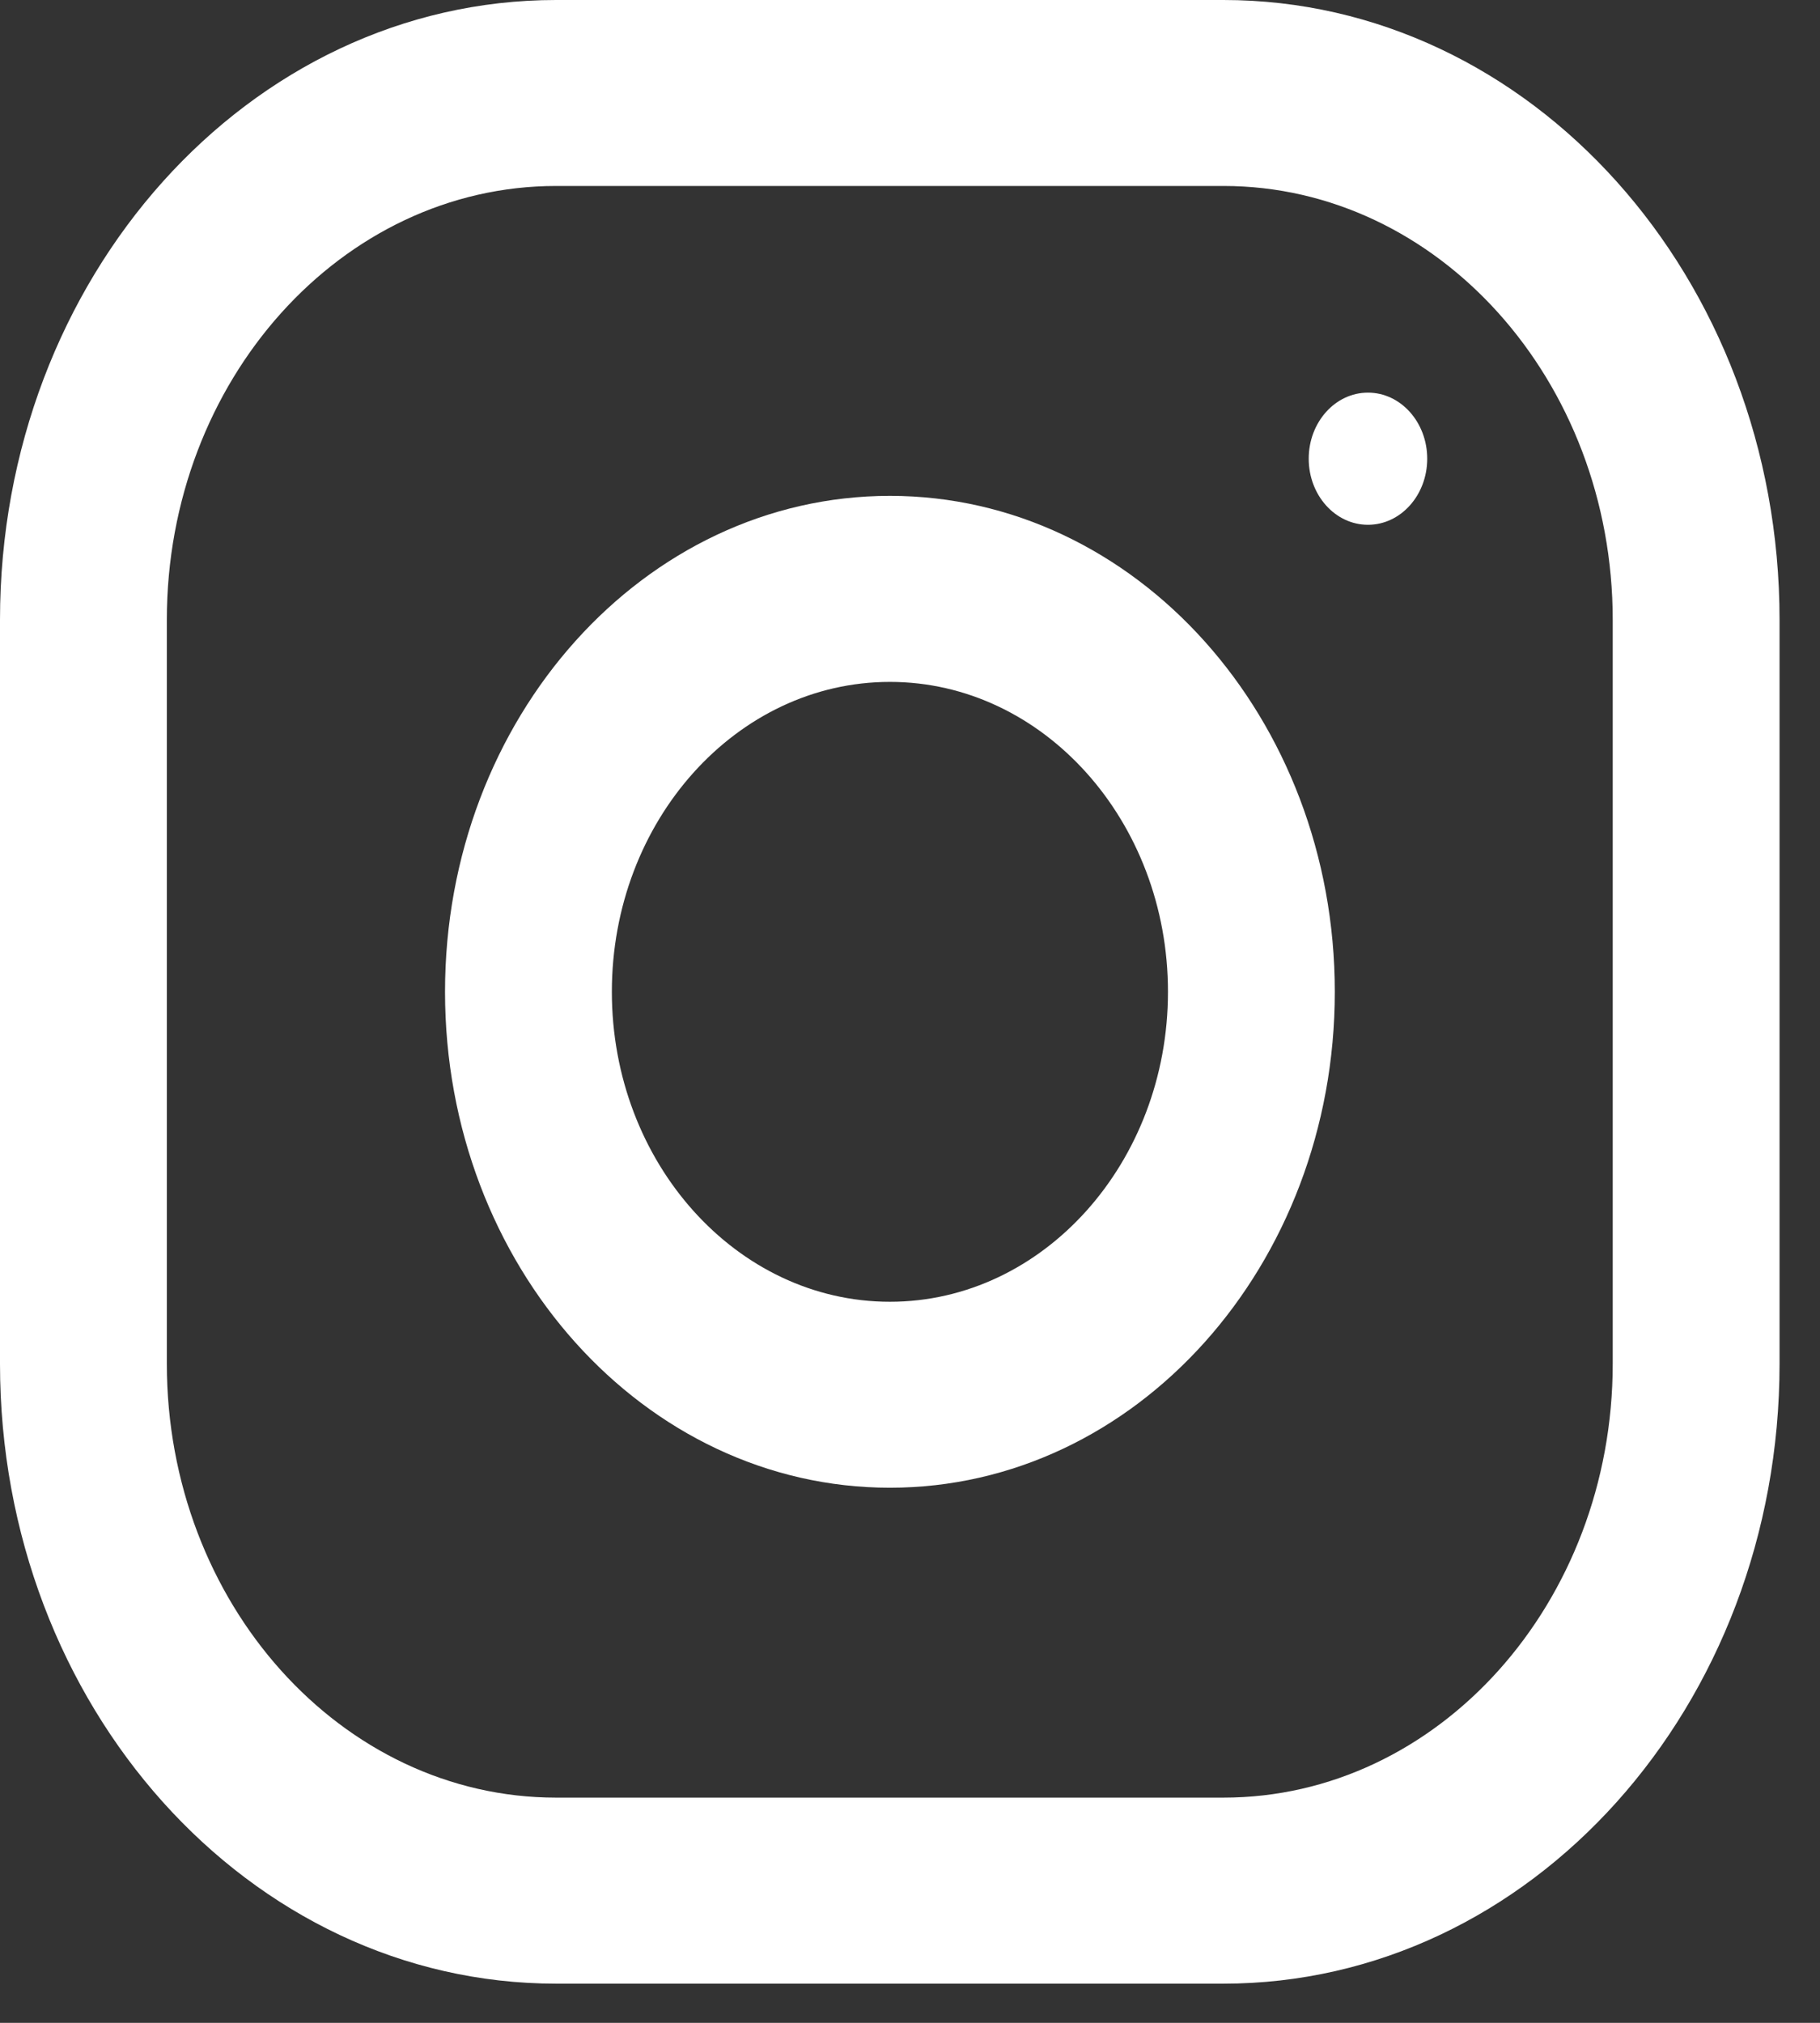 <svg width="27" height="30" viewBox="0 0 27 30" fill="none" xmlns="http://www.w3.org/2000/svg">
<rect x="0" y="0" width="27" height="30" fill="#333333" stroke="none"/>
<g id="Social">
<g id="004-instagram">
<path id="Shape" fill-rule="evenodd" clip-rule="evenodd" d="M8.25 0H18.15C22.706 0 26.4 4.117 26.4 9.193V20.225C26.4 25.302 22.706 29.419 18.15 29.419H8.25C3.694 29.419 0 25.302 0 20.225V9.193C0 4.117 3.694 0 8.25 0ZM18.15 26.66C21.334 26.66 23.925 23.774 23.925 20.225V9.193C23.925 5.645 21.334 2.758 18.15 2.758H8.25C5.066 2.758 2.475 5.645 2.475 9.193V20.225C2.475 23.774 5.066 26.66 8.25 26.66H18.15Z" fill="white"/>
<path id="Shape_2" fill-rule="evenodd" clip-rule="evenodd" d="M6.602 14.709C6.602 10.648 9.557 7.354 13.202 7.354C16.846 7.354 19.802 10.648 19.802 14.709C19.802 18.771 16.846 22.064 13.202 22.064C9.557 22.064 6.602 18.771 6.602 14.709ZM9.077 14.709C9.077 17.243 10.928 19.306 13.202 19.306C15.475 19.306 17.327 17.243 17.327 14.709C17.327 12.174 15.475 10.113 13.202 10.113C10.928 10.113 9.077 12.174 9.077 14.709Z" fill="white"/>
<ellipse id="Oval" cx="20.294" cy="6.803" rx="0.879" ry="0.98" fill="white"/>
</g>
</g>
</svg>
